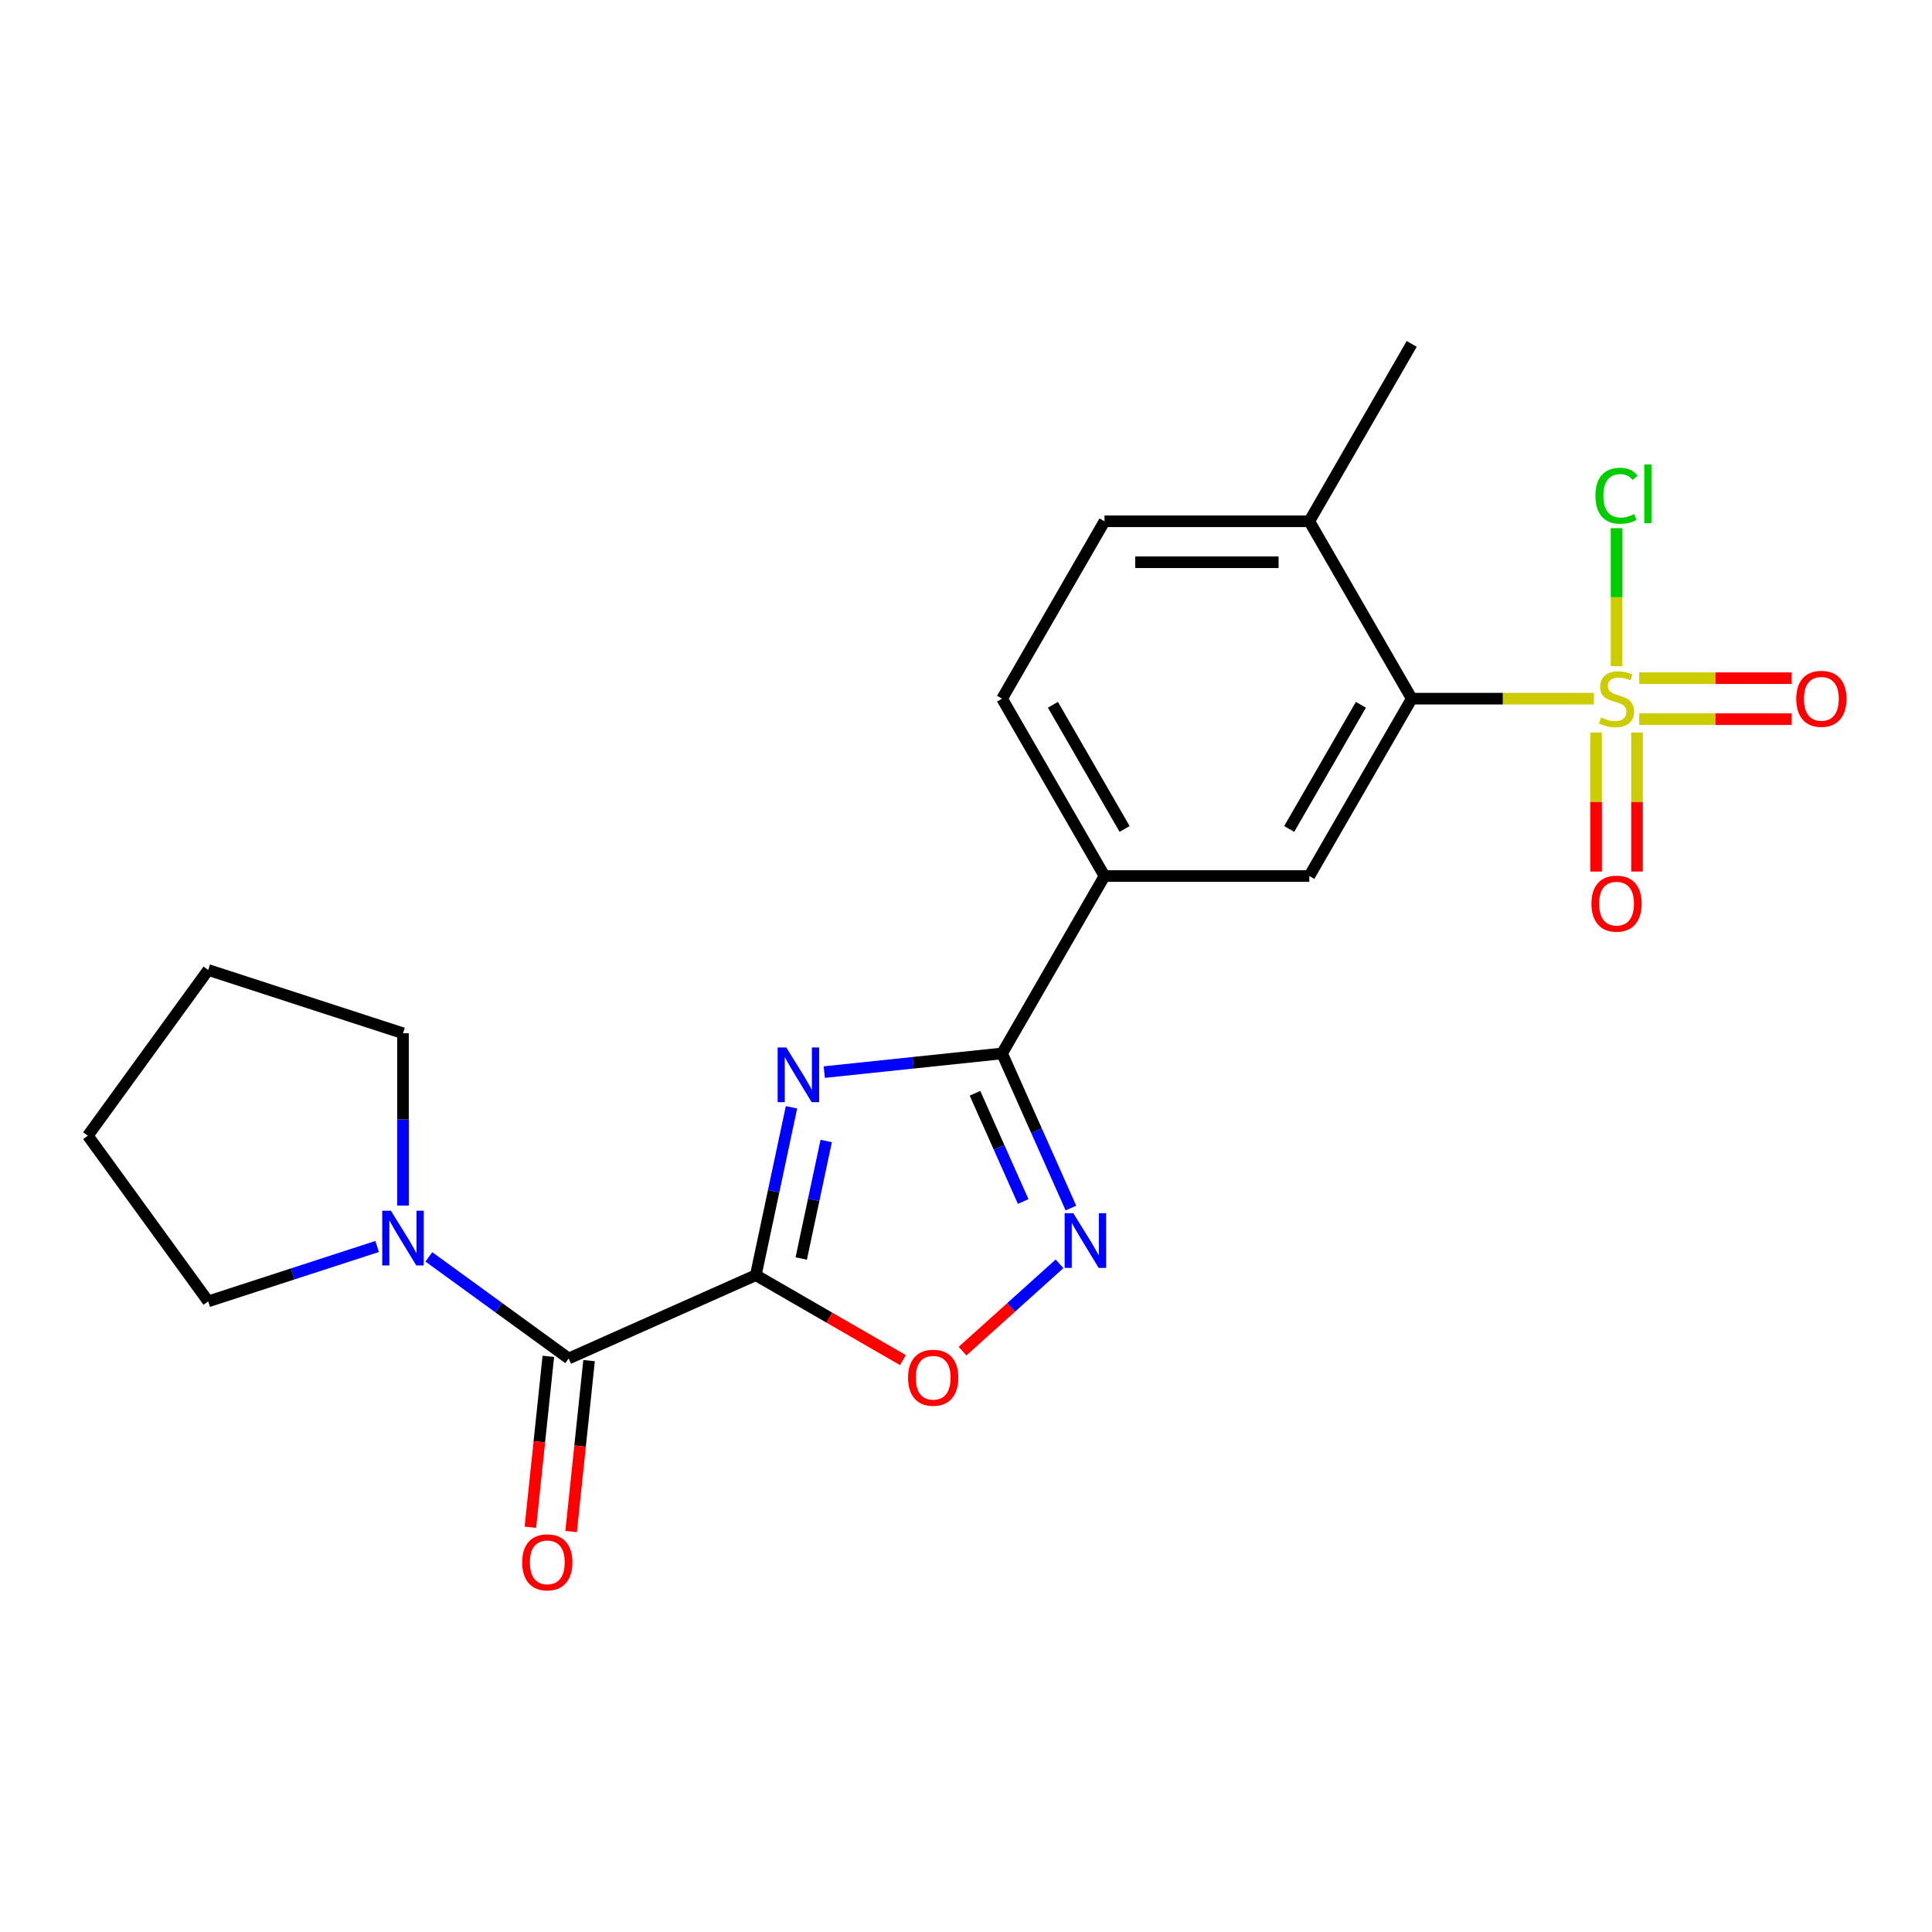 <?xml version='1.0' encoding='iso-8859-1'?>
<svg version='1.1' baseProfile='full'
              xmlns='http://www.w3.org/2000/svg'
                      xmlns:rdkit='http://www.rdkit.org/xml'
                      xmlns:xlink='http://www.w3.org/1999/xlink'
                  xml:space='preserve'
width='1000px' height='1000px' viewBox='0 0 1000 1000'>
<!-- END OF HEADER -->
<rect style='opacity:1.0;fill:#FFFFFF;stroke:none' width='1000' height='1000' x='0' y='0'> </rect>
<path class='bond-0' d='M 391.205,660.025 L 400.439,616.582' style='fill:none;fill-rule:evenodd;stroke:#000000;stroke-width:6px;stroke-linecap:butt;stroke-linejoin:miter;stroke-opacity:1' />
<path class='bond-0' d='M 400.439,616.582 L 409.673,573.139' style='fill:none;fill-rule:evenodd;stroke:#0000FF;stroke-width:6px;stroke-linecap:butt;stroke-linejoin:miter;stroke-opacity:1' />
<path class='bond-0' d='M 414.714,651.4 L 421.178,620.99' style='fill:none;fill-rule:evenodd;stroke:#000000;stroke-width:6px;stroke-linecap:butt;stroke-linejoin:miter;stroke-opacity:1' />
<path class='bond-0' d='M 421.178,620.99 L 427.642,590.58' style='fill:none;fill-rule:evenodd;stroke:#0000FF;stroke-width:6px;stroke-linecap:butt;stroke-linejoin:miter;stroke-opacity:1' />
<path class='bond-3' d='M 391.205,660.025 L 294.358,703.144' style='fill:none;fill-rule:evenodd;stroke:#000000;stroke-width:6px;stroke-linecap:butt;stroke-linejoin:miter;stroke-opacity:1' />
<path class='bond-5' d='M 391.205,660.025 L 429.285,682.01' style='fill:none;fill-rule:evenodd;stroke:#000000;stroke-width:6px;stroke-linecap:butt;stroke-linejoin:miter;stroke-opacity:1' />
<path class='bond-5' d='M 429.285,682.01 L 467.364,703.995' style='fill:none;fill-rule:evenodd;stroke:#FF0000;stroke-width:6px;stroke-linecap:butt;stroke-linejoin:miter;stroke-opacity:1' />
<path class='bond-2' d='M 426.637,554.921 L 472.657,550.084' style='fill:none;fill-rule:evenodd;stroke:#0000FF;stroke-width:6px;stroke-linecap:butt;stroke-linejoin:miter;stroke-opacity:1' />
<path class='bond-2' d='M 472.657,550.084 L 518.678,545.247' style='fill:none;fill-rule:evenodd;stroke:#000000;stroke-width:6px;stroke-linecap:butt;stroke-linejoin:miter;stroke-opacity:1' />
<path class='bond-1' d='M 824.986,361.628 L 777.845,361.628' style='fill:none;fill-rule:evenodd;stroke:#CCCC00;stroke-width:6px;stroke-linecap:butt;stroke-linejoin:miter;stroke-opacity:1' />
<path class='bond-1' d='M 777.845,361.628 L 730.704,361.628' style='fill:none;fill-rule:evenodd;stroke:#000000;stroke-width:6px;stroke-linecap:butt;stroke-linejoin:miter;stroke-opacity:1' />
<path class='bond-10' d='M 848.447,372.229 L 887.909,372.229' style='fill:none;fill-rule:evenodd;stroke:#CCCC00;stroke-width:6px;stroke-linecap:butt;stroke-linejoin:miter;stroke-opacity:1' />
<path class='bond-10' d='M 887.909,372.229 L 927.372,372.229' style='fill:none;fill-rule:evenodd;stroke:#FF0000;stroke-width:6px;stroke-linecap:butt;stroke-linejoin:miter;stroke-opacity:1' />
<path class='bond-10' d='M 848.447,351.026 L 887.909,351.026' style='fill:none;fill-rule:evenodd;stroke:#CCCC00;stroke-width:6px;stroke-linecap:butt;stroke-linejoin:miter;stroke-opacity:1' />
<path class='bond-10' d='M 887.909,351.026 L 927.372,351.026' style='fill:none;fill-rule:evenodd;stroke:#FF0000;stroke-width:6px;stroke-linecap:butt;stroke-linejoin:miter;stroke-opacity:1' />
<path class='bond-11' d='M 826.115,379.158 L 826.115,415.133' style='fill:none;fill-rule:evenodd;stroke:#CCCC00;stroke-width:6px;stroke-linecap:butt;stroke-linejoin:miter;stroke-opacity:1' />
<path class='bond-11' d='M 826.115,415.133 L 826.115,451.108' style='fill:none;fill-rule:evenodd;stroke:#FF0000;stroke-width:6px;stroke-linecap:butt;stroke-linejoin:miter;stroke-opacity:1' />
<path class='bond-11' d='M 847.318,379.158 L 847.318,415.133' style='fill:none;fill-rule:evenodd;stroke:#CCCC00;stroke-width:6px;stroke-linecap:butt;stroke-linejoin:miter;stroke-opacity:1' />
<path class='bond-11' d='M 847.318,415.133 L 847.318,451.108' style='fill:none;fill-rule:evenodd;stroke:#FF0000;stroke-width:6px;stroke-linecap:butt;stroke-linejoin:miter;stroke-opacity:1' />
<path class='bond-14' d='M 836.716,344.857 L 836.716,309.122' style='fill:none;fill-rule:evenodd;stroke:#CCCC00;stroke-width:6px;stroke-linecap:butt;stroke-linejoin:miter;stroke-opacity:1' />
<path class='bond-14' d='M 836.716,309.122 L 836.716,273.386' style='fill:none;fill-rule:evenodd;stroke:#00CC00;stroke-width:6px;stroke-linecap:butt;stroke-linejoin:miter;stroke-opacity:1' />
<path class='bond-9' d='M 518.678,545.247 L 571.685,453.437' style='fill:none;fill-rule:evenodd;stroke:#000000;stroke-width:6px;stroke-linecap:butt;stroke-linejoin:miter;stroke-opacity:1' />
<path class='bond-22' d='M 518.678,545.247 L 536.496,585.266' style='fill:none;fill-rule:evenodd;stroke:#000000;stroke-width:6px;stroke-linecap:butt;stroke-linejoin:miter;stroke-opacity:1' />
<path class='bond-22' d='M 536.496,585.266 L 554.313,625.284' style='fill:none;fill-rule:evenodd;stroke:#0000FF;stroke-width:6px;stroke-linecap:butt;stroke-linejoin:miter;stroke-opacity:1' />
<path class='bond-22' d='M 504.654,565.877 L 517.126,593.89' style='fill:none;fill-rule:evenodd;stroke:#000000;stroke-width:6px;stroke-linecap:butt;stroke-linejoin:miter;stroke-opacity:1' />
<path class='bond-22' d='M 517.126,593.89 L 529.598,621.903' style='fill:none;fill-rule:evenodd;stroke:#0000FF;stroke-width:6px;stroke-linecap:butt;stroke-linejoin:miter;stroke-opacity:1' />
<path class='bond-7' d='M 294.358,703.144 L 258.17,676.852' style='fill:none;fill-rule:evenodd;stroke:#000000;stroke-width:6px;stroke-linecap:butt;stroke-linejoin:miter;stroke-opacity:1' />
<path class='bond-7' d='M 258.17,676.852 L 221.982,650.56' style='fill:none;fill-rule:evenodd;stroke:#0000FF;stroke-width:6px;stroke-linecap:butt;stroke-linejoin:miter;stroke-opacity:1' />
<path class='bond-13' d='M 283.814,702.036 L 279.165,746.267' style='fill:none;fill-rule:evenodd;stroke:#000000;stroke-width:6px;stroke-linecap:butt;stroke-linejoin:miter;stroke-opacity:1' />
<path class='bond-13' d='M 279.165,746.267 L 274.517,790.497' style='fill:none;fill-rule:evenodd;stroke:#FF0000;stroke-width:6px;stroke-linecap:butt;stroke-linejoin:miter;stroke-opacity:1' />
<path class='bond-13' d='M 304.901,704.252 L 300.252,748.483' style='fill:none;fill-rule:evenodd;stroke:#000000;stroke-width:6px;stroke-linecap:butt;stroke-linejoin:miter;stroke-opacity:1' />
<path class='bond-13' d='M 300.252,748.483 L 295.603,792.714' style='fill:none;fill-rule:evenodd;stroke:#FF0000;stroke-width:6px;stroke-linecap:butt;stroke-linejoin:miter;stroke-opacity:1' />
<path class='bond-4' d='M 548.407,654.151 L 523.311,676.748' style='fill:none;fill-rule:evenodd;stroke:#0000FF;stroke-width:6px;stroke-linecap:butt;stroke-linejoin:miter;stroke-opacity:1' />
<path class='bond-4' d='M 523.311,676.748 L 498.215,699.345' style='fill:none;fill-rule:evenodd;stroke:#FF0000;stroke-width:6px;stroke-linecap:butt;stroke-linejoin:miter;stroke-opacity:1' />
<path class='bond-6' d='M 730.704,361.628 L 677.697,453.437' style='fill:none;fill-rule:evenodd;stroke:#000000;stroke-width:6px;stroke-linecap:butt;stroke-linejoin:miter;stroke-opacity:1' />
<path class='bond-6' d='M 704.391,364.798 L 667.286,429.065' style='fill:none;fill-rule:evenodd;stroke:#000000;stroke-width:6px;stroke-linecap:butt;stroke-linejoin:miter;stroke-opacity:1' />
<path class='bond-24' d='M 730.704,361.628 L 677.697,269.818' style='fill:none;fill-rule:evenodd;stroke:#000000;stroke-width:6px;stroke-linecap:butt;stroke-linejoin:miter;stroke-opacity:1' />
<path class='bond-17' d='M 195.201,645.182 L 151.484,659.386' style='fill:none;fill-rule:evenodd;stroke:#0000FF;stroke-width:6px;stroke-linecap:butt;stroke-linejoin:miter;stroke-opacity:1' />
<path class='bond-17' d='M 151.484,659.386 L 107.767,673.591' style='fill:none;fill-rule:evenodd;stroke:#000000;stroke-width:6px;stroke-linecap:butt;stroke-linejoin:miter;stroke-opacity:1' />
<path class='bond-18' d='M 208.591,624.021 L 208.591,579.42' style='fill:none;fill-rule:evenodd;stroke:#0000FF;stroke-width:6px;stroke-linecap:butt;stroke-linejoin:miter;stroke-opacity:1' />
<path class='bond-18' d='M 208.591,579.42 L 208.591,534.818' style='fill:none;fill-rule:evenodd;stroke:#000000;stroke-width:6px;stroke-linecap:butt;stroke-linejoin:miter;stroke-opacity:1' />
<path class='bond-8' d='M 677.697,453.437 L 571.685,453.437' style='fill:none;fill-rule:evenodd;stroke:#000000;stroke-width:6px;stroke-linecap:butt;stroke-linejoin:miter;stroke-opacity:1' />
<path class='bond-15' d='M 571.685,453.437 L 518.678,361.628' style='fill:none;fill-rule:evenodd;stroke:#000000;stroke-width:6px;stroke-linecap:butt;stroke-linejoin:miter;stroke-opacity:1' />
<path class='bond-15' d='M 582.096,429.065 L 544.991,364.798' style='fill:none;fill-rule:evenodd;stroke:#000000;stroke-width:6px;stroke-linecap:butt;stroke-linejoin:miter;stroke-opacity:1' />
<path class='bond-12' d='M 677.697,269.818 L 571.685,269.818' style='fill:none;fill-rule:evenodd;stroke:#000000;stroke-width:6px;stroke-linecap:butt;stroke-linejoin:miter;stroke-opacity:1' />
<path class='bond-12' d='M 661.795,291.02 L 587.587,291.02' style='fill:none;fill-rule:evenodd;stroke:#000000;stroke-width:6px;stroke-linecap:butt;stroke-linejoin:miter;stroke-opacity:1' />
<path class='bond-19' d='M 677.697,269.818 L 730.704,178.008' style='fill:none;fill-rule:evenodd;stroke:#000000;stroke-width:6px;stroke-linecap:butt;stroke-linejoin:miter;stroke-opacity:1' />
<path class='bond-16' d='M 518.678,361.628 L 571.685,269.818' style='fill:none;fill-rule:evenodd;stroke:#000000;stroke-width:6px;stroke-linecap:butt;stroke-linejoin:miter;stroke-opacity:1' />
<path class='bond-21' d='M 107.767,673.591 L 45.455,587.825' style='fill:none;fill-rule:evenodd;stroke:#000000;stroke-width:6px;stroke-linecap:butt;stroke-linejoin:miter;stroke-opacity:1' />
<path class='bond-20' d='M 208.591,534.818 L 107.767,502.059' style='fill:none;fill-rule:evenodd;stroke:#000000;stroke-width:6px;stroke-linecap:butt;stroke-linejoin:miter;stroke-opacity:1' />
<path class='bond-23' d='M 107.767,502.059 L 45.455,587.825' style='fill:none;fill-rule:evenodd;stroke:#000000;stroke-width:6px;stroke-linecap:butt;stroke-linejoin:miter;stroke-opacity:1' />
<path  class='atom-1' d='M 406.986 542.168
L 416.266 557.168
Q 417.186 558.648, 418.666 561.328
Q 420.146 564.008, 420.226 564.168
L 420.226 542.168
L 423.986 542.168
L 423.986 570.488
L 420.106 570.488
L 410.146 554.088
Q 408.986 552.168, 407.746 549.968
Q 406.546 547.768, 406.186 547.088
L 406.186 570.488
L 402.506 570.488
L 402.506 542.168
L 406.986 542.168
' fill='#0000FF'/>
<path  class='atom-2' d='M 828.716 371.348
Q 829.036 371.468, 830.356 372.028
Q 831.676 372.588, 833.116 372.948
Q 834.596 373.268, 836.036 373.268
Q 838.716 373.268, 840.276 371.988
Q 841.836 370.668, 841.836 368.388
Q 841.836 366.828, 841.036 365.868
Q 840.276 364.908, 839.076 364.388
Q 837.876 363.868, 835.876 363.268
Q 833.356 362.508, 831.836 361.788
Q 830.356 361.068, 829.276 359.548
Q 828.236 358.028, 828.236 355.468
Q 828.236 351.908, 830.636 349.708
Q 833.076 347.508, 837.876 347.508
Q 841.156 347.508, 844.876 349.068
L 843.956 352.148
Q 840.556 350.748, 837.996 350.748
Q 835.236 350.748, 833.716 351.908
Q 832.196 353.028, 832.236 354.988
Q 832.236 356.508, 832.996 357.428
Q 833.796 358.348, 834.916 358.868
Q 836.076 359.388, 837.996 359.988
Q 840.556 360.788, 842.076 361.588
Q 843.596 362.388, 844.676 364.028
Q 845.796 365.628, 845.796 368.388
Q 845.796 372.308, 843.156 374.428
Q 840.556 376.508, 836.196 376.508
Q 833.676 376.508, 831.756 375.948
Q 829.876 375.428, 827.636 374.508
L 828.716 371.348
' fill='#CCCC00'/>
<path  class='atom-5' d='M 555.538 627.935
L 564.818 642.935
Q 565.738 644.415, 567.218 647.095
Q 568.698 649.775, 568.778 649.935
L 568.778 627.935
L 572.538 627.935
L 572.538 656.255
L 568.658 656.255
L 558.698 639.855
Q 557.538 637.935, 556.298 635.735
Q 555.098 633.535, 554.738 632.855
L 554.738 656.255
L 551.058 656.255
L 551.058 627.935
L 555.538 627.935
' fill='#0000FF'/>
<path  class='atom-6' d='M 470.015 713.111
Q 470.015 706.311, 473.375 702.511
Q 476.735 698.711, 483.015 698.711
Q 489.295 698.711, 492.655 702.511
Q 496.015 706.311, 496.015 713.111
Q 496.015 719.991, 492.615 723.911
Q 489.215 727.791, 483.015 727.791
Q 476.775 727.791, 473.375 723.911
Q 470.015 720.031, 470.015 713.111
M 483.015 724.591
Q 487.335 724.591, 489.655 721.711
Q 492.015 718.791, 492.015 713.111
Q 492.015 707.551, 489.655 704.751
Q 487.335 701.911, 483.015 701.911
Q 478.695 701.911, 476.335 704.711
Q 474.015 707.511, 474.015 713.111
Q 474.015 718.831, 476.335 721.711
Q 478.695 724.591, 483.015 724.591
' fill='#FF0000'/>
<path  class='atom-8' d='M 202.331 626.671
L 211.611 641.671
Q 212.531 643.151, 214.011 645.831
Q 215.491 648.511, 215.571 648.671
L 215.571 626.671
L 219.331 626.671
L 219.331 654.991
L 215.451 654.991
L 205.491 638.591
Q 204.331 636.671, 203.091 634.471
Q 201.891 632.271, 201.531 631.591
L 201.531 654.991
L 197.851 654.991
L 197.851 626.671
L 202.331 626.671
' fill='#0000FF'/>
<path  class='atom-11' d='M 929.729 361.708
Q 929.729 354.908, 933.089 351.108
Q 936.449 347.308, 942.729 347.308
Q 949.009 347.308, 952.369 351.108
Q 955.729 354.908, 955.729 361.708
Q 955.729 368.588, 952.329 372.508
Q 948.929 376.388, 942.729 376.388
Q 936.489 376.388, 933.089 372.508
Q 929.729 368.628, 929.729 361.708
M 942.729 373.188
Q 947.049 373.188, 949.369 370.308
Q 951.729 367.388, 951.729 361.708
Q 951.729 356.148, 949.369 353.348
Q 947.049 350.508, 942.729 350.508
Q 938.409 350.508, 936.049 353.308
Q 933.729 356.108, 933.729 361.708
Q 933.729 367.428, 936.049 370.308
Q 938.409 373.188, 942.729 373.188
' fill='#FF0000'/>
<path  class='atom-12' d='M 823.716 467.72
Q 823.716 460.92, 827.076 457.12
Q 830.436 453.32, 836.716 453.32
Q 842.996 453.32, 846.356 457.12
Q 849.716 460.92, 849.716 467.72
Q 849.716 474.6, 846.316 478.52
Q 842.916 482.4, 836.716 482.4
Q 830.476 482.4, 827.076 478.52
Q 823.716 474.64, 823.716 467.72
M 836.716 479.2
Q 841.036 479.2, 843.356 476.32
Q 845.716 473.4, 845.716 467.72
Q 845.716 462.16, 843.356 459.36
Q 841.036 456.52, 836.716 456.52
Q 832.396 456.52, 830.036 459.32
Q 827.716 462.12, 827.716 467.72
Q 827.716 473.44, 830.036 476.32
Q 832.396 479.2, 836.716 479.2
' fill='#FF0000'/>
<path  class='atom-14' d='M 270.276 808.656
Q 270.276 801.856, 273.636 798.056
Q 276.996 794.256, 283.276 794.256
Q 289.556 794.256, 292.916 798.056
Q 296.276 801.856, 296.276 808.656
Q 296.276 815.536, 292.876 819.456
Q 289.476 823.336, 283.276 823.336
Q 277.036 823.336, 273.636 819.456
Q 270.276 815.576, 270.276 808.656
M 283.276 820.136
Q 287.596 820.136, 289.916 817.256
Q 292.276 814.336, 292.276 808.656
Q 292.276 803.096, 289.916 800.296
Q 287.596 797.456, 283.276 797.456
Q 278.956 797.456, 276.596 800.256
Q 274.276 803.056, 274.276 808.656
Q 274.276 814.376, 276.596 817.256
Q 278.956 820.136, 283.276 820.136
' fill='#FF0000'/>
<path  class='atom-15' d='M 825.796 256.595
Q 825.796 249.555, 829.076 245.875
Q 832.396 242.155, 838.676 242.155
Q 844.516 242.155, 847.636 246.275
L 844.996 248.435
Q 842.716 245.435, 838.676 245.435
Q 834.396 245.435, 832.116 248.315
Q 829.876 251.155, 829.876 256.595
Q 829.876 262.195, 832.196 265.075
Q 834.556 267.955, 839.116 267.955
Q 842.236 267.955, 845.876 266.075
L 846.996 269.075
Q 845.516 270.035, 843.276 270.595
Q 841.036 271.155, 838.556 271.155
Q 832.396 271.155, 829.076 267.395
Q 825.796 263.635, 825.796 256.595
' fill='#00CC00'/>
<path  class='atom-15' d='M 851.076 240.435
L 854.756 240.435
L 854.756 270.795
L 851.076 270.795
L 851.076 240.435
' fill='#00CC00'/>
</svg>
